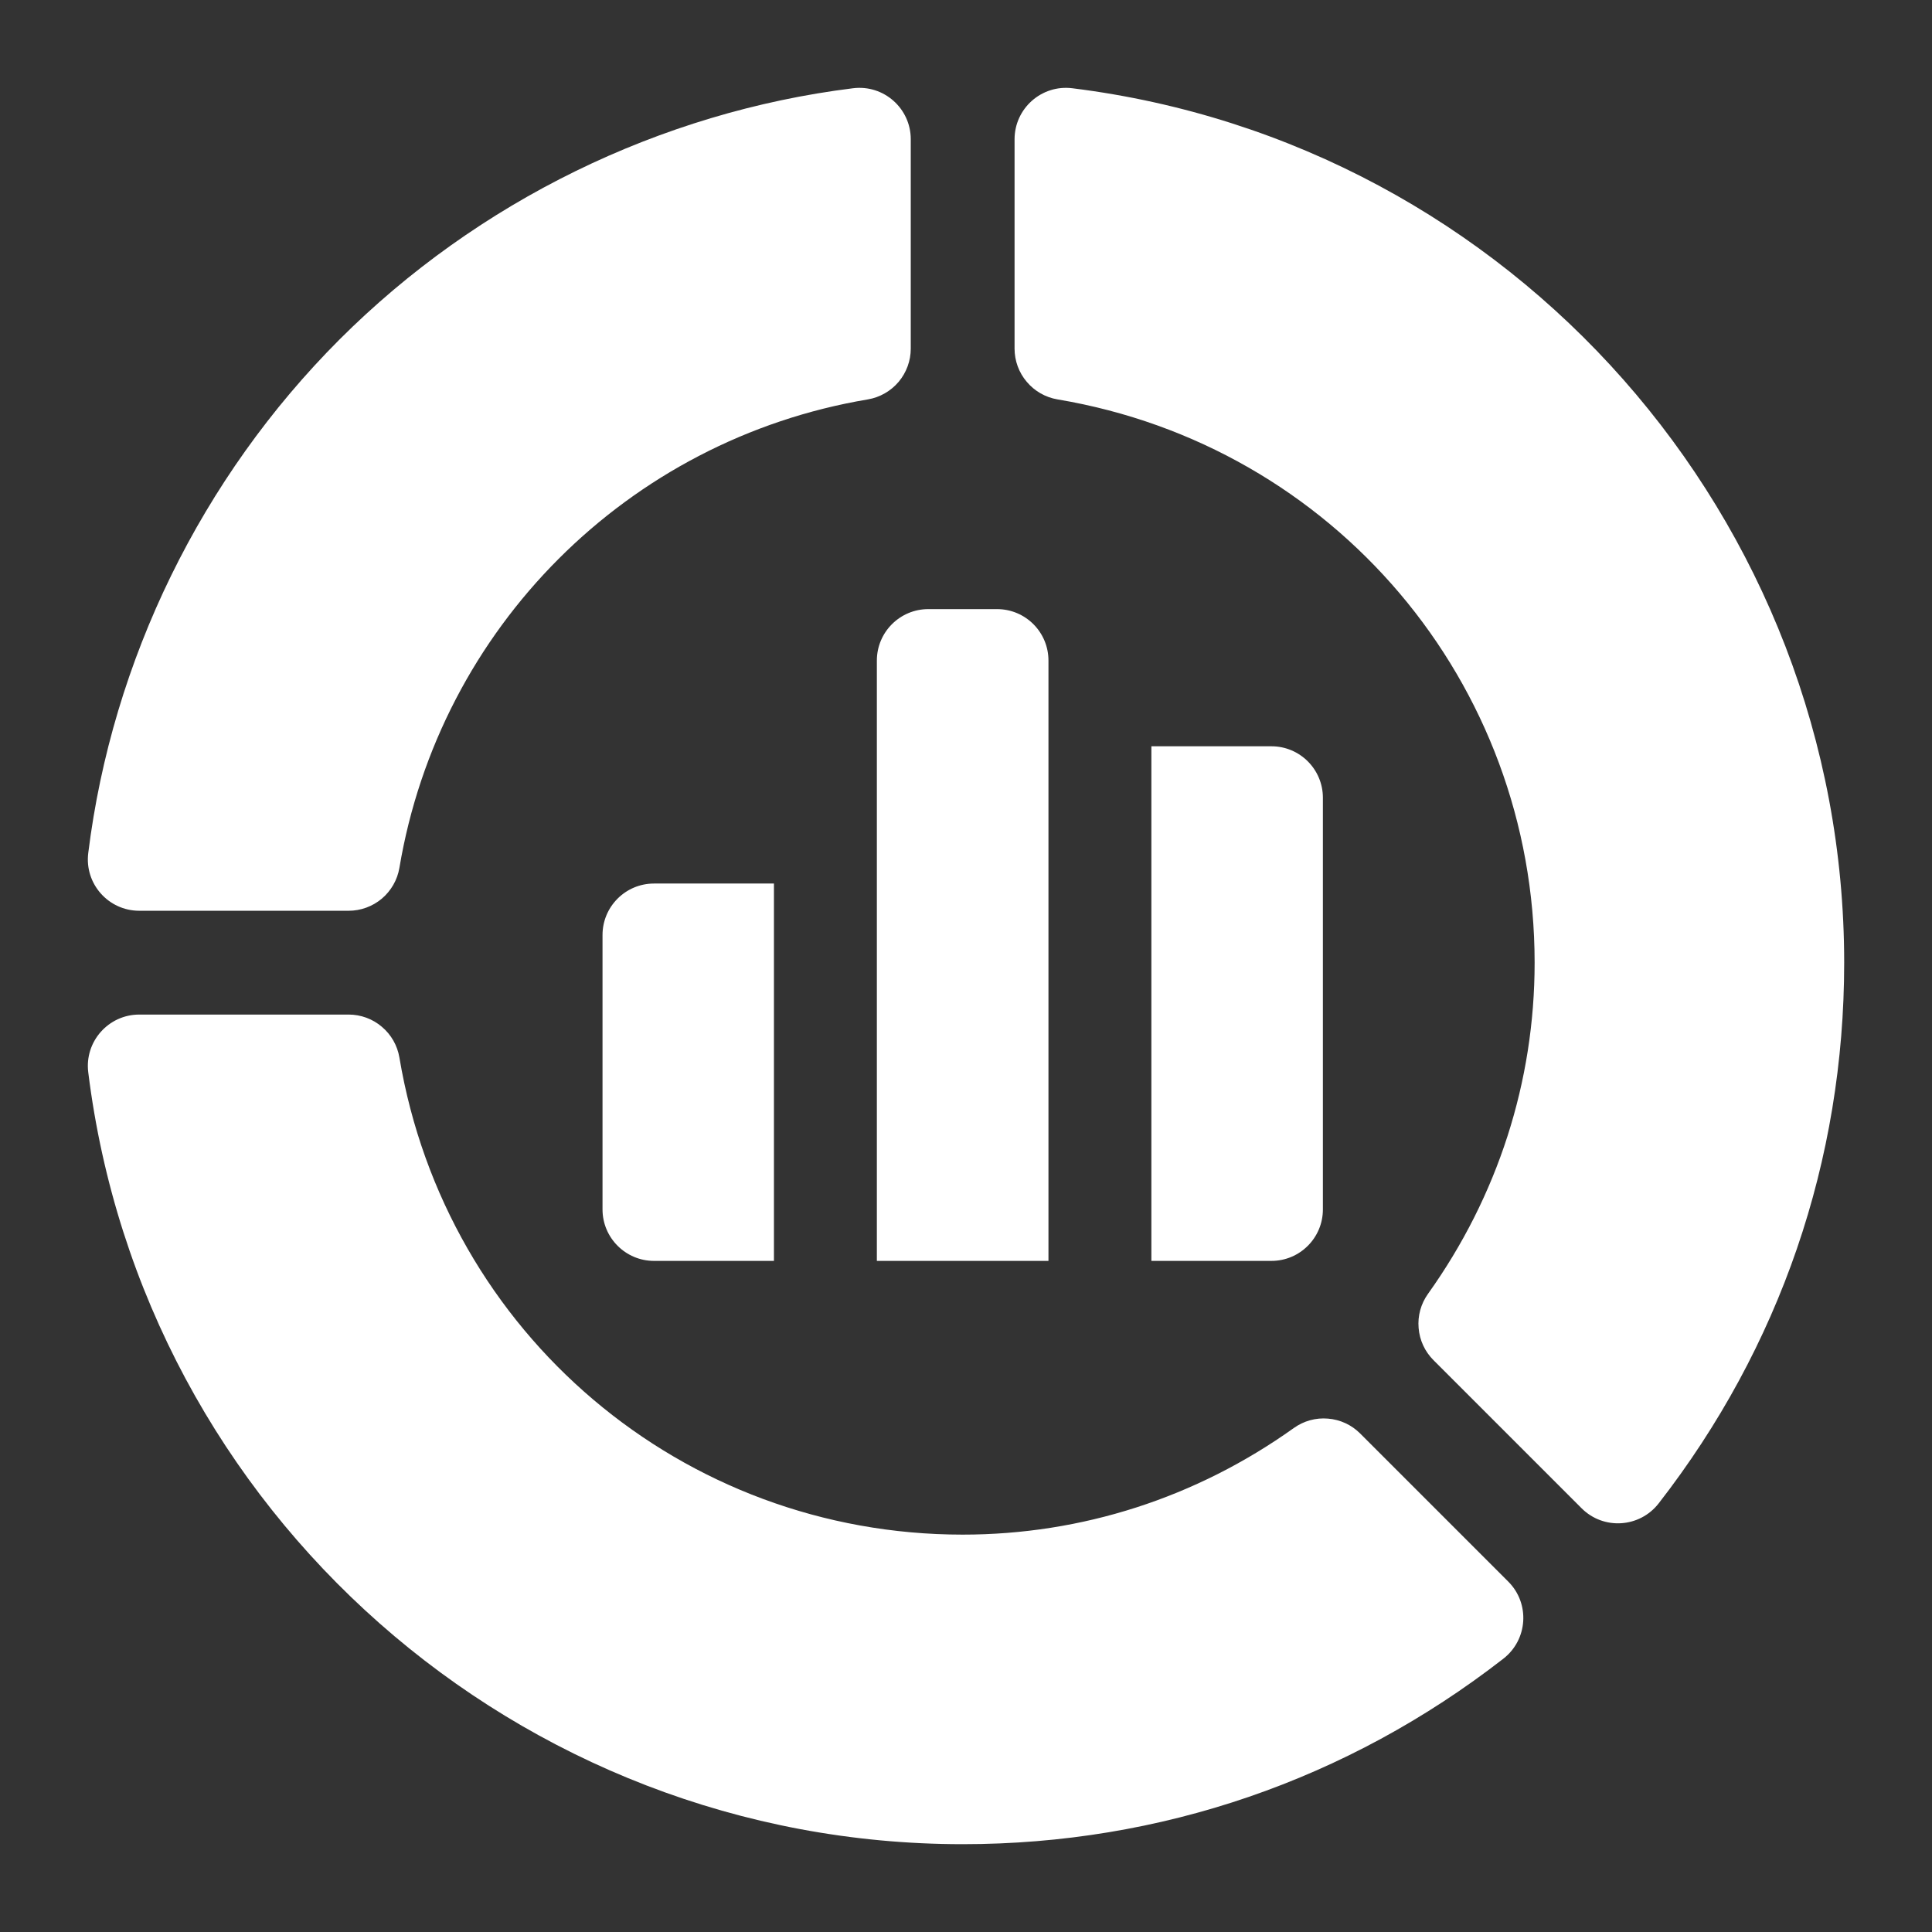 <svg width="22" height="22" viewBox="0 0 22 22" fill="none" xmlns="http://www.w3.org/2000/svg">
<rect x="0" y="0" width="22" height="22" fill="#333333" stroke="none"/>
<g clip-path="url(#clip0_1373_693)">
<path d="M1.005 9.713C0.961 10.063 1.234 10.371 1.586 10.371H3.97C4.108 10.371 4.242 10.322 4.348 10.233C4.454 10.143 4.525 10.019 4.548 9.883C5.006 7.15 7.15 5.006 9.883 4.548C10.019 4.525 10.143 4.454 10.233 4.348C10.322 4.242 10.371 4.108 10.371 3.97V1.586C10.371 1.234 10.063 0.961 9.713 1.005C7.515 1.278 5.439 2.294 3.866 3.866C2.294 5.439 1.278 7.515 1.005 9.713ZM14.733 16.261C13.621 17.055 12.317 17.475 10.962 17.475C7.774 17.475 5.076 15.19 4.548 12.042C4.525 11.905 4.454 11.781 4.348 11.692C4.243 11.602 4.108 11.553 3.97 11.553H1.586C1.234 11.553 0.961 11.862 1.005 12.211V12.211C1.627 17.222 5.908 21 10.962 21C13.214 21 15.343 20.269 17.12 18.887C17.398 18.67 17.424 18.259 17.175 18.01L15.488 16.323C15.39 16.225 15.261 16.165 15.122 16.154C14.984 16.142 14.846 16.18 14.733 16.261ZM12.042 4.548C15.19 5.076 17.475 7.774 17.475 10.962C17.475 12.317 17.055 13.621 16.261 14.733C16.18 14.846 16.142 14.984 16.154 15.122C16.165 15.261 16.225 15.39 16.323 15.488L18.01 17.175C18.259 17.424 18.67 17.398 18.887 17.12L18.887 17.12C20.269 15.343 21 13.214 21 10.962C21 5.908 17.222 1.627 12.211 1.005H12.211C11.862 0.961 11.553 1.234 11.553 1.586V3.97C11.553 4.108 11.602 4.243 11.692 4.348C11.781 4.454 11.905 4.525 12.042 4.548Z" fill="white"/>
<path d="M11.353 6.936H10.571C10.248 6.936 9.985 7.198 9.985 7.522V14.358H11.939V7.522C11.939 7.198 11.677 6.936 11.353 6.936ZM13.111 14.358H14.478C14.802 14.358 15.064 14.095 15.064 13.772V9.084C15.064 8.761 14.802 8.498 14.478 8.498H13.111V14.358ZM8.813 10.061H7.447C7.124 10.061 6.861 10.323 6.861 10.647V13.772C6.861 14.095 7.124 14.358 7.447 14.358H8.813V10.061Z" fill="white"/>
</g>
<defs>
<clipPath id="clip0_1373_693">
<rect width="20" height="20" fill="white" transform="translate(1 1)"/>
</clipPath>
</defs>
</svg>

